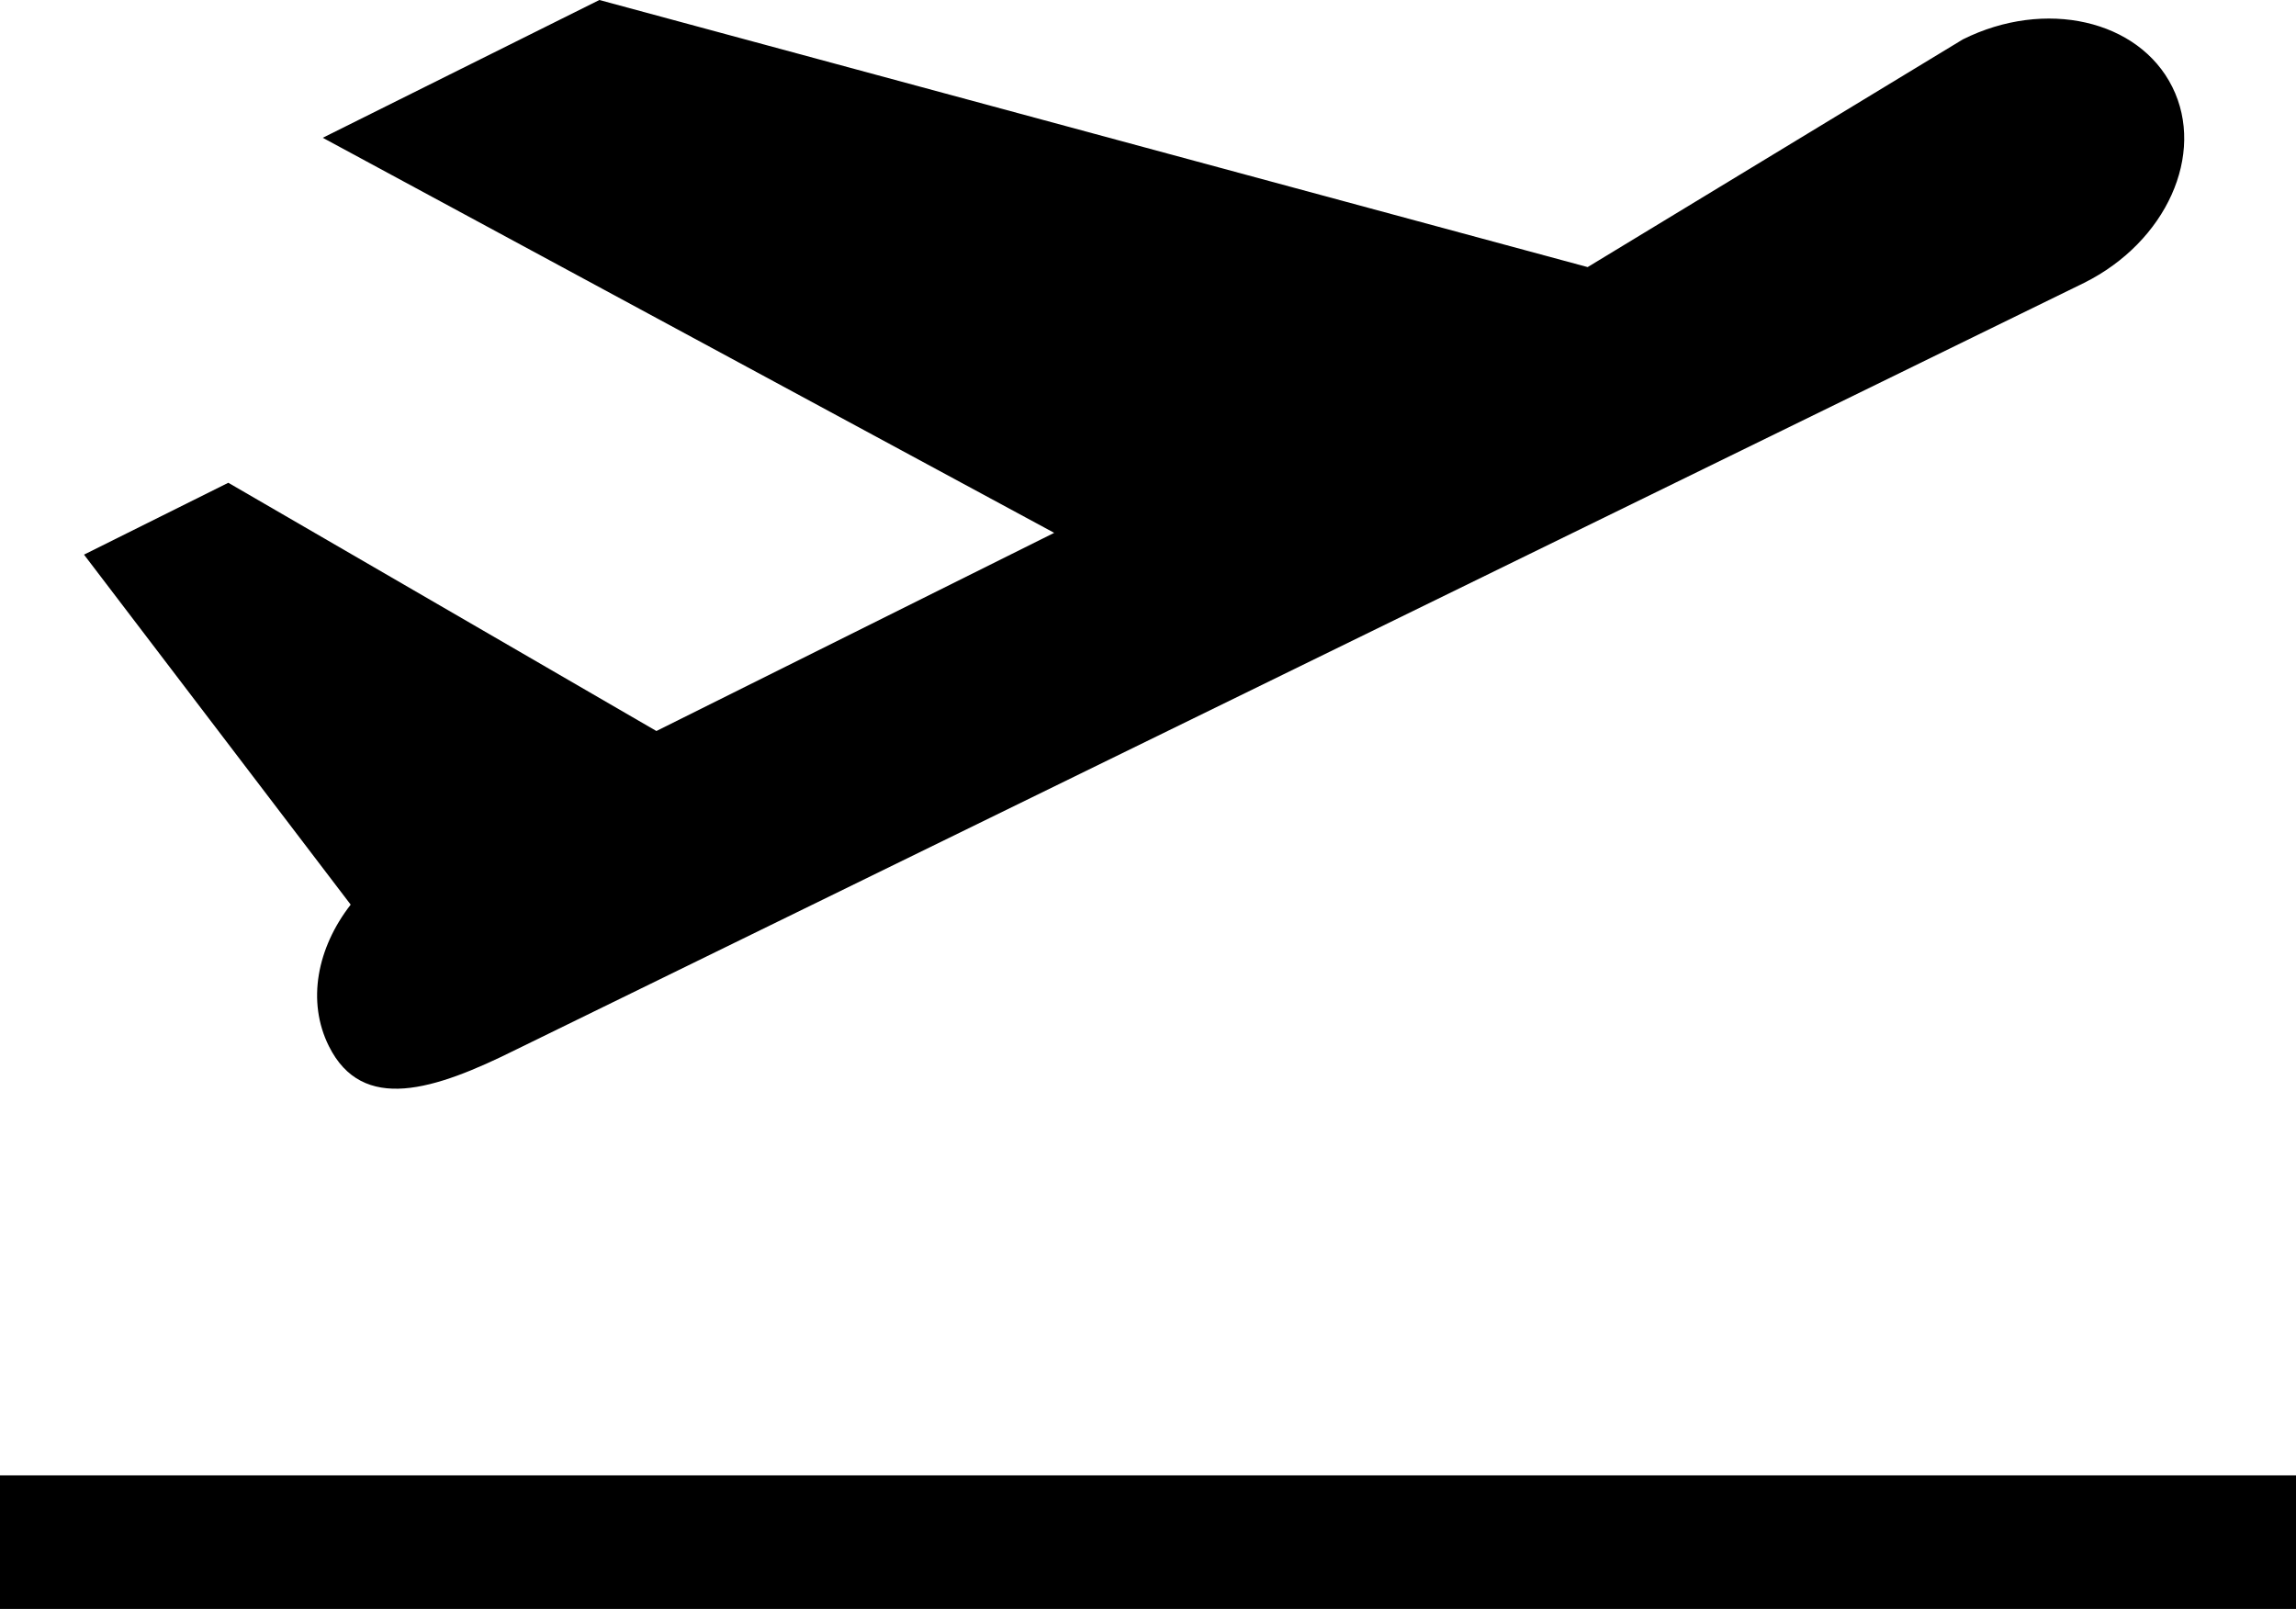 <svg xmlns="http://www.w3.org/2000/svg" viewBox="0 0 91.667 64.238"><g fill="currentColor" fill-rule="nonzero"><path d="m78.367 1.572-14.981 9.092L23.93 0 12.886 5.501l29.202 15.773-15.881 7.912-17.092-9.911-5.761 2.869 10.647 13.974c-1.338 1.721-1.763 3.861-.87 5.651 1.336 2.683 4.2 1.768 7.48.133l62.597-30.609c3.281-1.635 4.857-5.137 3.521-7.821-1.337-2.683-5.082-3.535-8.362-1.9ZM0 58.905h91.667v5.333H0z"/></g></svg>
